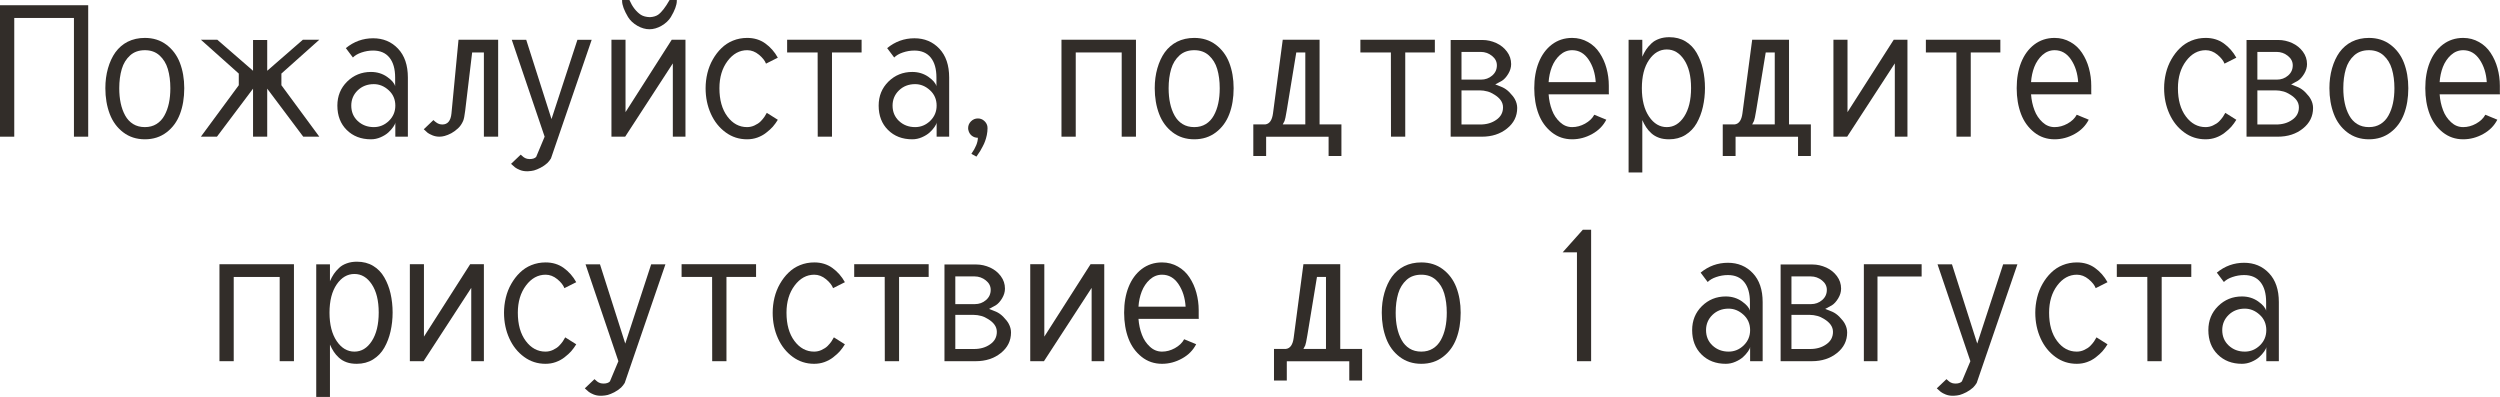 <?xml version="1.0" encoding="UTF-8"?> <svg xmlns="http://www.w3.org/2000/svg" viewBox="0 0 189.305 30.057" fill="none"><path d="M0 0.396H6.679V10.35H5.599V1.36H1.08V10.35H0V0.396Z" fill="#322D29"></path><path d="M7.978 6.679C7.978 6.141 8.044 5.64 8.176 5.175C8.312 4.701 8.499 4.298 8.736 3.965C8.992 3.614 9.304 3.345 9.673 3.158C10.056 2.967 10.489 2.871 10.972 2.871C11.601 2.871 12.143 3.042 12.599 3.384C13.059 3.73 13.398 4.184 13.617 4.744C13.84 5.323 13.952 5.968 13.952 6.679C13.952 7.412 13.843 8.066 13.624 8.641C13.405 9.215 13.068 9.675 12.612 10.021C12.152 10.372 11.605 10.548 10.972 10.548C10.338 10.548 9.791 10.372 9.331 10.021C8.871 9.671 8.531 9.208 8.312 8.634C8.089 8.046 7.978 7.394 7.978 6.679ZM9.03 6.679C9.03 7.098 9.067 7.476 9.14 7.813C9.213 8.16 9.327 8.472 9.481 8.75C9.632 9.023 9.832 9.238 10.083 9.393C10.334 9.548 10.63 9.625 10.972 9.625C11.304 9.625 11.596 9.548 11.847 9.393C12.097 9.238 12.298 9.023 12.448 8.75C12.603 8.472 12.717 8.16 12.79 7.813C12.863 7.476 12.899 7.098 12.899 6.679C12.899 6.141 12.836 5.656 12.708 5.223C12.585 4.808 12.375 4.466 12.079 4.197C11.787 3.933 11.418 3.801 10.972 3.801C10.516 3.801 10.142 3.933 9.851 4.197C9.554 4.466 9.345 4.808 9.222 5.223C9.094 5.656 9.03 6.141 9.03 6.679Z" fill="#322D29"></path><path d="M16.427 10.35H15.21L18.081 6.453V5.571L15.21 3.008H16.454L19.161 5.359V3.028H20.234V5.359L22.935 3.008H24.179L21.308 5.571V6.453L24.179 10.35H22.962L20.234 6.713V10.35H19.161V6.713L16.427 10.35Z" fill="#322D29"></path><path d="M28.308 6.371C27.816 6.371 27.405 6.531 27.077 6.85C26.758 7.164 26.599 7.547 26.599 7.998C26.599 8.467 26.76 8.855 27.084 9.16C27.417 9.47 27.825 9.625 28.308 9.625C28.745 9.625 29.128 9.465 29.456 9.146C29.775 8.832 29.935 8.449 29.935 7.998C29.935 7.529 29.768 7.141 29.436 6.836C29.098 6.526 28.722 6.371 28.308 6.371ZM28.089 5.448C28.554 5.448 28.964 5.574 29.319 5.824C29.666 6.07 29.866 6.305 29.921 6.528V5.872C29.921 5.22 29.777 4.717 29.49 4.361C29.203 4.006 28.791 3.828 28.253 3.828C27.952 3.828 27.656 3.878 27.364 3.979C27.095 4.07 26.881 4.195 26.722 4.354L26.188 3.644C26.795 3.147 27.483 2.898 28.253 2.898C29.014 2.898 29.643 3.16 30.14 3.685C30.636 4.209 30.885 4.938 30.885 5.872V10.35H29.935V9.27C29.93 9.356 29.878 9.47 29.777 9.611C29.673 9.762 29.547 9.903 29.401 10.035C29.251 10.172 29.055 10.293 28.814 10.397C28.581 10.498 28.34 10.548 28.089 10.548C27.342 10.548 26.731 10.313 26.257 9.844C25.783 9.374 25.546 8.759 25.546 7.998C25.546 7.273 25.792 6.667 26.284 6.18C26.781 5.692 27.382 5.448 28.089 5.448Z" fill="#322D29"></path><path d="M34.72 3.008H37.721V10.35H36.641V3.972H35.752L35.226 8.374C35.18 8.761 35.128 9.023 35.068 9.16C34.968 9.388 34.838 9.575 34.679 9.721C34.496 9.885 34.328 10.008 34.173 10.09C33.991 10.186 33.822 10.254 33.667 10.295C33.535 10.331 33.405 10.35 33.277 10.35C33.086 10.35 32.908 10.315 32.744 10.247C32.585 10.179 32.466 10.117 32.389 10.062C32.352 10.035 32.252 9.944 32.088 9.789L32.819 9.092L32.922 9.187L33.031 9.27L33.161 9.352L33.312 9.406L33.489 9.427C33.9 9.427 34.132 9.146 34.186 8.586L34.72 3.008Z" fill="#322D29"></path><path d="M38.753 3.015H39.847L41.761 9.017L43.723 3.015H44.803L41.72 11.997C41.715 12.015 41.674 12.075 41.597 12.175C41.533 12.257 41.483 12.314 41.446 12.346C41.296 12.482 41.125 12.601 40.934 12.701C40.747 12.797 40.58 12.865 40.435 12.906C40.307 12.938 40.154 12.959 39.977 12.968C39.977 12.968 39.952 12.968 39.901 12.968C39.701 12.968 39.518 12.934 39.354 12.865C39.209 12.806 39.09 12.742 38.999 12.674C38.944 12.633 38.844 12.544 38.698 12.407L39.43 11.71L39.532 11.799L39.642 11.895L39.765 11.97L39.915 12.024L40.1 12.045C40.332 12.045 40.498 11.99 40.599 11.881L41.241 10.35L38.753 3.015Z" fill="#322D29"></path><path d="M49.212 1.299C49.462 1.285 49.668 1.226 49.827 1.121C50.096 0.93 50.388 0.556 50.702 0H51.249C51.249 0 51.249 0.023 51.249 0.068C51.249 0.378 51.099 0.786 50.798 1.292C50.638 1.552 50.401 1.773 50.087 1.955C49.782 2.128 49.478 2.215 49.178 2.215C48.877 2.215 48.574 2.128 48.268 1.955C47.954 1.773 47.717 1.552 47.558 1.292C47.257 0.786 47.106 0.378 47.106 0.068V0H47.66C47.883 0.51 48.173 0.884 48.528 1.121C48.702 1.23 48.929 1.29 49.212 1.299ZM46.3 3.008H47.366V8.49L50.866 3.008H51.905V10.35H50.948V4.799L47.339 10.35H46.3V3.008Z" fill="#322D29"></path><path d="M58.003 4.819C57.921 4.596 57.743 4.37 57.47 4.143C57.192 3.915 56.896 3.801 56.581 3.801C55.998 3.801 55.501 4.074 55.091 4.621C54.681 5.168 54.476 5.854 54.476 6.679C54.476 7.567 54.676 8.281 55.077 8.818C55.478 9.356 55.975 9.625 56.567 9.625C56.763 9.625 56.95 9.584 57.128 9.502C57.324 9.411 57.476 9.311 57.586 9.201C57.7 9.087 57.798 8.971 57.88 8.853C57.953 8.743 58.014 8.641 58.064 8.545L58.898 9.071C58.789 9.254 58.661 9.429 58.516 9.598C58.402 9.73 58.231 9.885 58.003 10.062C57.816 10.208 57.597 10.327 57.347 10.418C57.105 10.505 56.845 10.548 56.567 10.548C55.966 10.548 55.428 10.375 54.954 10.028C54.471 9.677 54.097 9.21 53.833 8.627C53.564 8.035 53.43 7.385 53.43 6.679C53.43 6.296 53.475 5.915 53.566 5.537C53.658 5.163 53.794 4.817 53.977 4.498C54.163 4.17 54.38 3.887 54.626 3.65C54.881 3.4 55.173 3.208 55.501 3.076C55.838 2.939 56.198 2.871 56.581 2.871C57.105 2.871 57.561 3.01 57.948 3.288C58.34 3.571 58.657 3.931 58.898 4.368L58.003 4.819Z" fill="#322D29"></path><path d="M59.603 3.008H65.242V3.972H63V10.35H61.92L61.913 3.972H59.603V3.008Z" fill="#322D29"></path><path d="M69.296 6.371C68.804 6.371 68.393 6.531 68.066 6.85C67.746 7.164 67.587 7.547 67.587 7.998C67.587 8.467 67.749 8.855 68.072 9.16C68.405 9.47 68.813 9.625 69.296 9.625C69.733 9.625 70.116 9.465 70.444 9.146C70.763 8.832 70.923 8.449 70.923 7.998C70.923 7.529 70.756 7.141 70.424 6.836C70.087 6.526 69.711 6.371 69.296 6.371ZM69.077 5.448C69.542 5.448 69.952 5.574 70.308 5.824C70.654 6.07 70.854 6.305 70.909 6.528V5.872C70.909 5.22 70.766 4.717 70.479 4.361C70.191 4.006 69.779 3.828 69.241 3.828C68.94 3.828 68.644 3.878 68.352 3.979C68.084 4.07 67.869 4.195 67.71 4.354L67.177 3.644C67.783 3.147 68.471 2.898 69.241 2.898C70.002 2.898 70.631 3.16 71.128 3.685C71.625 4.209 71.873 4.938 71.873 5.872V10.35H70.923V9.27C70.918 9.356 70.866 9.47 70.766 9.611C70.661 9.762 70.535 9.903 70.39 10.035C70.239 10.172 70.043 10.293 69.802 10.397C69.569 10.498 69.328 10.548 69.077 10.548C68.33 10.548 67.719 10.313 67.245 9.844C66.771 9.374 66.534 8.759 66.534 7.998C66.534 7.273 66.78 6.667 67.272 6.18C67.769 5.692 68.371 5.448 69.077 5.448Z" fill="#322D29"></path><path d="M74.778 9.707C74.778 9.876 74.76 10.049 74.724 10.227C74.687 10.4 74.644 10.552 74.594 10.685C74.548 10.817 74.487 10.953 74.409 11.095C74.336 11.241 74.275 11.352 74.225 11.43C74.174 11.512 74.115 11.601 74.047 11.696C73.983 11.792 73.947 11.847 73.937 11.86L73.555 11.648C73.883 11.179 74.047 10.773 74.047 10.432C73.869 10.432 73.714 10.379 73.582 10.274C73.45 10.165 73.366 10.026 73.329 9.857C73.315 9.812 73.309 9.762 73.309 9.707C73.309 9.502 73.382 9.329 73.527 9.187C73.673 9.042 73.846 8.969 74.047 8.969C74.225 8.969 74.38 9.026 74.512 9.14C74.644 9.249 74.728 9.386 74.765 9.55C74.774 9.586 74.778 9.639 74.778 9.707Z" fill="#322D29"></path><path d="M80.377 3.008H86.017V10.35H84.937V3.972H81.457V10.35H80.377V3.008Z" fill="#322D29"></path><path d="M87.439 6.679C87.439 6.141 87.504 5.64 87.637 5.175C87.773 4.701 87.96 4.298 88.197 3.965C88.452 3.614 88.765 3.345 89.134 3.158C89.517 2.967 89.949 2.871 90.433 2.871C91.062 2.871 91.604 3.042 92.06 3.384C92.52 3.73 92.859 4.184 93.078 4.744C93.301 5.323 93.413 5.968 93.413 6.679C93.413 7.412 93.304 8.066 93.085 8.641C92.866 9.215 92.529 9.675 92.073 10.021C91.613 10.372 91.066 10.548 90.433 10.548C89.799 10.548 89.252 10.372 88.792 10.021C88.332 9.671 87.992 9.208 87.773 8.634C87.55 8.046 87.439 7.394 87.439 6.679ZM88.491 6.679C88.491 7.098 88.528 7.476 88.601 7.813C88.674 8.16 88.787 8.472 88.942 8.75C89.093 9.023 89.293 9.238 89.544 9.393C89.795 9.548 90.091 9.625 90.433 9.625C90.765 9.625 91.057 9.548 91.308 9.393C91.558 9.238 91.759 9.023 91.909 8.75C92.064 8.472 92.178 8.16 92.251 7.813C92.324 7.476 92.36 7.098 92.36 6.679C92.36 6.141 92.297 5.656 92.169 5.223C92.046 4.808 91.836 4.466 91.54 4.197C91.248 3.933 90.879 3.801 90.433 3.801C89.977 3.801 89.603 3.933 89.312 4.197C89.015 4.466 88.806 4.808 88.683 5.223C88.555 5.656 88.491 6.141 88.491 6.679Z" fill="#322D29"></path><path d="M99.921 9.42H101.575V11.812H100.604V10.356H95.874V11.812H94.903V9.42H95.812C96.132 9.379 96.325 9.101 96.394 8.586L97.132 3.008H99.921V9.42ZM97.132 9.42H98.841V3.972H98.157L97.433 8.374C97.36 8.816 97.305 9.078 97.269 9.16C97.241 9.224 97.196 9.311 97.132 9.42Z" fill="#322D29"></path><path d="M103.011 3.008H108.65V3.972H106.408V10.35H105.328L105.321 3.972H103.011V3.008Z" fill="#322D29"></path><path d="M109.847 10.35V3.028H112.267C112.613 3.028 112.959 3.106 113.306 3.261C113.638 3.416 113.907 3.632 114.112 3.91C114.322 4.193 114.427 4.507 114.427 4.854C114.427 5.104 114.354 5.35 114.208 5.592C114.058 5.838 113.898 6.013 113.729 6.118L113.224 6.392L113.757 6.604C113.948 6.69 114.126 6.815 114.29 6.979C114.495 7.189 114.636 7.369 114.714 7.52C114.828 7.734 114.885 7.952 114.885 8.176C114.885 8.805 114.627 9.324 114.112 9.734C113.602 10.145 112.968 10.35 112.212 10.35H109.847ZM110.667 6.029H112.144C112.472 6.029 112.754 5.927 112.991 5.722C113.228 5.517 113.347 5.259 113.347 4.949C113.347 4.667 113.224 4.427 112.977 4.231C112.727 4.031 112.444 3.931 112.13 3.931H110.667V6.029ZM110.667 6.843V9.427H112.089C112.567 9.427 112.973 9.308 113.306 9.071C113.643 8.839 113.812 8.524 113.812 8.128C113.812 7.923 113.748 7.736 113.62 7.567C113.511 7.422 113.356 7.287 113.155 7.164C112.977 7.05 112.804 6.97 112.636 6.925C112.435 6.87 112.239 6.843 112.048 6.843H110.667Z" fill="#322D29"></path><path d="M117.264 6.221H120.832C120.791 5.555 120.611 4.986 120.292 4.512C119.973 4.038 119.558 3.801 119.048 3.801C118.702 3.801 118.392 3.924 118.118 4.17C117.854 4.411 117.651 4.712 117.51 5.072C117.373 5.428 117.291 5.811 117.264 6.221ZM117.264 7.144C117.295 7.577 117.382 7.978 117.523 8.347C117.656 8.702 117.858 9.005 118.132 9.256C118.396 9.502 118.702 9.625 119.048 9.625C119.381 9.625 119.704 9.538 120.019 9.365C120.347 9.183 120.581 8.957 120.723 8.688L121.632 9.064C121.399 9.52 121.044 9.88 120.565 10.145C120.082 10.413 119.576 10.548 119.048 10.548C118.46 10.548 117.945 10.372 117.503 10.021C117.052 9.661 116.719 9.199 116.505 8.634C116.286 8.055 116.177 7.403 116.177 6.679C116.177 5.945 116.289 5.298 116.512 4.737C116.74 4.163 117.07 3.71 117.503 3.377C117.945 3.04 118.46 2.871 119.048 2.871C119.481 2.871 119.882 2.976 120.251 3.186C120.607 3.386 120.898 3.659 121.126 4.006C121.358 4.357 121.532 4.742 121.645 5.161C121.764 5.594 121.823 6.036 121.823 6.487V6.809C121.823 6.872 121.823 6.943 121.823 7.021C121.828 7.093 121.83 7.134 121.83 7.144H117.264Z" fill="#322D29"></path><path d="M124.359 3.015V4.293C124.446 4.092 124.544 3.91 124.653 3.746C124.749 3.6 124.883 3.445 125.057 3.281C125.203 3.14 125.396 3.026 125.638 2.939C125.866 2.857 126.121 2.816 126.403 2.816C126.868 2.816 127.276 2.921 127.627 3.131C127.978 3.341 128.26 3.632 128.475 4.006C128.689 4.38 128.846 4.785 128.946 5.223C129.051 5.683 129.104 6.164 129.104 6.665C129.104 7.157 129.051 7.633 128.946 8.094C128.846 8.54 128.689 8.953 128.475 9.331C128.265 9.7 127.98 9.996 127.62 10.22C127.265 10.438 126.854 10.548 126.39 10.548C126.093 10.548 125.838 10.509 125.624 10.432C125.396 10.35 125.203 10.236 125.043 10.09C124.883 9.944 124.754 9.794 124.653 9.639C124.54 9.465 124.441 9.283 124.359 9.092V13.057H123.32V3.015H124.359ZM128.051 6.665C128.051 5.763 127.875 5.049 127.524 4.525C127.178 4.006 126.74 3.746 126.212 3.746C125.679 3.746 125.232 4.008 124.872 4.532C124.508 5.061 124.325 5.776 124.325 6.679C124.325 7.577 124.508 8.294 124.872 8.832C125.232 9.361 125.679 9.625 126.212 9.625C126.74 9.625 127.178 9.361 127.524 8.832C127.875 8.294 128.051 7.572 128.051 6.665Z" fill="#322D29"></path><path d="M135.468 9.42H137.122V11.812H136.151V10.356H131.421V11.812H130.45V9.42H131.359C131.678 9.379 131.872 9.101 131.94 8.586L132.679 3.008H135.468V9.42ZM132.679 9.42H134.388V3.972H133.704L132.98 8.374C132.907 8.816 132.852 9.078 132.815 9.16C132.788 9.224 132.743 9.311 132.679 9.42Z" fill="#322D29"></path><path d="M138.831 3.008H139.897V8.49L143.398 3.008H144.436V10.35H143.479V4.799L139.87 10.35H138.831V3.008Z" fill="#322D29"></path><path d="M145.831 3.008H151.471V3.972H149.229V10.35H148.148L148.142 3.972H145.831V3.008Z" fill="#322D29"></path><path d="M153.795 6.221H157.363C157.322 5.555 157.142 4.986 156.823 4.512C156.504 4.038 156.089 3.801 155.579 3.801C155.233 3.801 154.923 3.924 154.649 4.17C154.385 4.411 154.182 4.712 154.041 5.072C153.904 5.428 153.822 5.811 153.795 6.221ZM153.795 7.144C153.827 7.577 153.913 7.978 154.055 8.347C154.187 8.702 154.39 9.005 154.663 9.256C154.927 9.502 155.233 9.625 155.579 9.625C155.912 9.625 156.235 9.538 156.55 9.365C156.878 9.183 157.113 8.957 157.254 8.688L158.163 9.064C157.931 9.52 157.575 9.88 157.097 10.145C156.614 10.413 156.108 10.548 155.579 10.548C154.991 10.548 154.476 10.372 154.034 10.021C153.583 9.661 153.25 9.199 153.036 8.634C152.817 8.055 152.708 7.403 152.708 6.679C152.708 5.945 152.82 5.298 153.043 4.737C153.271 4.163 153.601 3.71 154.034 3.377C154.476 3.04 154.991 2.871 155.579 2.871C156.012 2.871 156.413 2.976 156.782 3.186C157.138 3.386 157.429 3.659 157.657 4.006C157.89 4.357 158.063 4.742 158.177 5.161C158.295 5.594 158.354 6.036 158.354 6.487V6.809C158.354 6.872 158.354 6.943 158.354 7.021C158.359 7.093 158.361 7.134 158.361 7.144H153.795Z" fill="#322D29"></path><path d="M168.444 4.819C168.362 4.596 168.184 4.37 167.911 4.143C167.633 3.915 167.337 3.801 167.022 3.801C166.439 3.801 165.942 4.074 165.532 4.621C165.122 5.168 164.917 5.854 164.917 6.679C164.917 7.567 165.117 8.281 165.518 8.818C165.92 9.356 166.416 9.625 167.009 9.625C167.205 9.625 167.392 9.584 167.569 9.502C167.765 9.411 167.918 9.311 168.027 9.201C168.141 9.087 168.239 8.971 168.321 8.853C168.394 8.743 168.456 8.641 168.506 8.545L169.34 9.071C169.23 9.254 169.103 9.429 168.957 9.598C168.843 9.73 168.672 9.885 168.444 10.062C168.257 10.208 168.039 10.327 167.788 10.418C167.547 10.505 167.287 10.548 167.009 10.548C166.407 10.548 165.869 10.375 165.396 10.028C164.912 9.677 164.539 9.21 164.275 8.627C164.006 8.035 163.871 7.385 163.871 6.679C163.871 6.296 163.917 5.915 164.008 5.537C164.099 5.163 164.236 4.817 164.418 4.498C164.605 4.17 164.821 3.887 165.067 3.65C165.323 3.4 165.614 3.208 165.942 3.076C166.28 2.939 166.64 2.871 167.022 2.871C167.547 2.871 168.002 3.01 168.39 3.288C168.782 3.571 169.098 3.931 169.34 4.368L168.444 4.819Z" fill="#322D29"></path><path d="M170.112 10.35V3.028H172.532C172.879 3.028 173.225 3.106 173.571 3.261C173.904 3.416 174.173 3.632 174.378 3.91C174.588 4.193 174.692 4.507 174.692 4.854C174.692 5.104 174.619 5.35 174.474 5.592C174.323 5.838 174.164 6.013 173.995 6.118L173.489 6.392L174.022 6.604C174.214 6.69 174.392 6.815 174.556 6.979C174.761 7.189 174.902 7.369 174.979 7.52C175.093 7.734 175.15 7.952 175.15 8.176C175.15 8.805 174.893 9.324 174.378 9.734C173.868 10.145 173.234 10.35 172.478 10.35H170.112ZM170.933 6.029H172.409C172.737 6.029 173.02 5.927 173.257 5.722C173.494 5.517 173.612 5.259 173.612 4.949C173.612 4.667 173.489 4.427 173.243 4.231C172.993 4.031 172.71 3.931 172.395 3.931H170.933V6.029ZM170.933 6.843V9.427H172.354C172.833 9.427 173.239 9.308 173.571 9.071C173.909 8.839 174.077 8.524 174.077 8.128C174.077 7.923 174.013 7.736 173.886 7.567C173.776 7.422 173.621 7.287 173.421 7.164C173.243 7.05 173.07 6.97 172.901 6.925C172.701 6.87 172.505 6.843 172.313 6.843H170.933Z" fill="#322D29"></path><path d="M176.388 6.679C176.388 6.141 176.454 5.64 176.586 5.175C176.723 4.701 176.909 4.298 177.146 3.965C177.402 3.614 177.714 3.345 178.083 3.158C178.466 2.967 178.899 2.871 179.382 2.871C180.011 2.871 180.553 3.042 181.009 3.384C181.469 3.73 181.809 4.184 182.027 4.744C182.251 5.323 182.362 5.968 182.362 6.679C182.362 7.412 182.253 8.066 182.034 8.641C181.815 9.215 181.478 9.675 181.022 10.021C180.562 10.372 180.015 10.548 179.382 10.548C178.748 10.548 178.201 10.372 177.741 10.021C177.281 9.671 176.941 9.208 176.723 8.634C176.499 8.046 176.388 7.394 176.388 6.679ZM177.44 6.679C177.44 7.098 177.477 7.476 177.55 7.813C177.623 8.16 177.737 8.472 177.892 8.75C178.042 9.023 178.243 9.238 178.493 9.393C178.744 9.548 179.04 9.625 179.382 9.625C179.715 9.625 180.006 9.548 180.257 9.393C180.508 9.238 180.708 9.023 180.858 8.75C181.013 8.472 181.127 8.16 181.2 7.813C181.273 7.476 181.31 7.098 181.31 6.679C181.31 6.141 181.246 5.656 181.118 5.223C180.995 4.808 180.785 4.466 180.489 4.197C180.198 3.933 179.828 3.801 179.382 3.801C178.926 3.801 178.553 3.933 178.261 4.197C177.965 4.466 177.755 4.808 177.632 5.223C177.504 5.656 177.44 6.141 177.44 6.679Z" fill="#322D29"></path><path d="M184.734 6.221H188.303C188.262 5.555 188.082 4.986 187.763 4.512C187.444 4.038 187.029 3.801 186.519 3.801C186.172 3.801 185.862 3.924 185.589 4.17C185.325 4.411 185.122 4.712 184.98 5.072C184.844 5.428 184.762 5.811 184.734 6.221ZM184.734 7.144C184.766 7.577 184.853 7.978 184.994 8.347C185.126 8.702 185.329 9.005 185.603 9.256C185.867 9.502 186.172 9.625 186.519 9.625C186.851 9.625 187.175 9.538 187.489 9.365C187.817 9.183 188.052 8.957 188.193 8.688L189.103 9.064C188.87 9.52 188.515 9.88 188.036 10.145C187.553 10.413 187.047 10.548 186.519 10.548C185.931 10.548 185.416 10.372 184.974 10.021C184.522 9.661 184.19 9.199 183.976 8.634C183.757 8.055 183.648 7.403 183.648 6.679C183.648 5.945 183.759 5.298 183.982 4.737C184.21 4.163 184.541 3.71 184.974 3.377C185.416 3.04 185.931 2.871 186.519 2.871C186.952 2.871 187.352 2.976 187.722 3.186C188.077 3.386 188.369 3.659 188.597 4.006C188.829 4.357 189.002 4.742 189.116 5.161C189.235 5.594 189.294 6.036 189.294 6.487V6.809C189.294 6.872 189.294 6.943 189.294 7.021C189.298 7.093 189.301 7.134 189.301 7.144H184.734Z" fill="#322D29"></path><path d="M16.618 20.008H22.258V27.35H21.178V20.972H17.698V27.35H16.618V20.008Z" fill="#322D29"></path><path d="M24.985 20.015V21.293C25.072 21.092 25.17 20.91 25.279 20.746C25.375 20.6 25.509 20.445 25.683 20.281C25.828 20.14 26.022 20.026 26.264 19.939C26.491 19.857 26.747 19.816 27.029 19.816C27.494 19.816 27.902 19.921 28.253 20.131C28.604 20.34 28.886 20.632 29.1 21.006C29.315 21.38 29.472 21.785 29.572 22.223C29.677 22.683 29.73 23.164 29.73 23.665C29.73 24.157 29.677 24.633 29.572 25.094C29.472 25.54 29.315 25.953 29.1 26.331C28.891 26.7 28.606 26.996 28.246 27.22C27.891 27.438 27.48 27.548 27.016 27.548C26.719 27.548 26.464 27.509 26.25 27.432C26.022 27.35 25.828 27.236 25.669 27.09C25.509 26.944 25.38 26.794 25.279 26.639C25.165 26.465 25.067 26.283 24.985 26.092V30.057H23.946V20.015H24.985ZM28.677 23.665C28.677 22.763 28.501 22.049 28.15 21.525C27.804 21.006 27.367 20.746 26.838 20.746C26.305 20.746 25.858 21.008 25.498 21.532C25.134 22.061 24.951 22.776 24.951 23.679C24.951 24.576 25.134 25.294 25.498 25.832C25.858 26.361 26.305 26.625 26.838 26.625C27.367 26.625 27.804 26.361 28.15 25.832C28.501 25.294 28.677 24.572 28.677 23.665Z" fill="#322D29"></path><path d="M31.035 20.008H32.102V25.49L35.602 20.008H36.641V27.35H35.684V21.799L32.074 27.35H31.035V20.008Z" fill="#322D29"></path><path d="M42.738 21.819C42.656 21.596 42.478 21.37 42.205 21.143C41.927 20.915 41.631 20.801 41.316 20.801C40.733 20.801 40.236 21.074 39.826 21.621C39.416 22.168 39.211 22.854 39.211 23.679C39.211 24.567 39.411 25.281 39.812 25.818C40.214 26.356 40.71 26.625 41.303 26.625C41.499 26.625 41.685 26.584 41.863 26.502C42.059 26.411 42.212 26.311 42.321 26.201C42.435 26.087 42.533 25.971 42.615 25.853C42.688 25.743 42.75 25.641 42.8 25.545L43.634 26.071C43.524 26.254 43.397 26.429 43.251 26.598C43.137 26.73 42.966 26.885 42.738 27.063C42.551 27.208 42.333 27.327 42.082 27.418C41.841 27.505 41.581 27.548 41.303 27.548C40.701 27.548 40.163 27.375 39.69 27.028C39.206 26.677 38.833 26.21 38.568 25.627C38.299 25.034 38.165 24.385 38.165 23.679C38.165 23.296 38.211 22.915 38.302 22.537C38.393 22.163 38.529 21.817 38.712 21.498C38.899 21.17 39.115 20.887 39.361 20.65C39.617 20.4 39.908 20.208 40.236 20.076C40.574 19.939 40.934 19.871 41.316 19.871C41.841 19.871 42.296 20.01 42.684 20.288C43.076 20.571 43.392 20.931 43.634 21.368L42.738 21.819Z" fill="#322D29"></path><path d="M44.338 20.015H45.432L47.346 26.017L49.308 20.015H50.388L47.305 28.997C47.3 29.015 47.259 29.075 47.182 29.175C47.118 29.257 47.068 29.314 47.031 29.346C46.881 29.482 46.71 29.601 46.519 29.701C46.332 29.797 46.165 29.865 46.02 29.906C45.892 29.938 45.739 29.959 45.561 29.968C45.561 29.968 45.537 29.968 45.486 29.968C45.286 29.968 45.103 29.934 44.939 29.865C44.794 29.806 44.675 29.742 44.584 29.674C44.529 29.633 44.429 29.544 44.283 29.407L45.015 28.71L45.117 28.799L45.227 28.894L45.35 28.97L45.5 29.024L45.685 29.045C45.917 29.045 46.083 28.99 46.184 28.881L46.826 27.35L44.338 20.015Z" fill="#322D29"></path><path d="M51.611 20.008H57.251V20.972H55.009V27.35H53.929L53.922 20.972H51.611V20.008Z" fill="#322D29"></path><path d="M63.082 21.819C63 21.596 62.822 21.37 62.549 21.143C62.271 20.915 61.975 20.801 61.66 20.801C61.077 20.801 60.58 21.074 60.17 21.621C59.76 22.168 59.555 22.854 59.555 23.679C59.555 24.567 59.755 25.281 60.156 25.818C60.557 26.356 61.054 26.625 61.646 26.625C61.842 26.625 62.029 26.584 62.207 26.502C62.403 26.411 62.556 26.311 62.665 26.201C62.779 26.087 62.877 25.971 62.959 25.853C63.032 25.743 63.093 25.641 63.144 25.545L63.977 26.071C63.868 26.254 63.74 26.429 63.595 26.598C63.481 26.73 63.31 26.885 63.082 27.063C62.895 27.208 62.676 27.327 62.426 27.418C62.184 27.505 61.924 27.548 61.646 27.548C61.045 27.548 60.507 27.375 60.033 27.028C59.55 26.677 59.176 26.21 58.912 25.627C58.643 25.034 58.509 24.385 58.509 23.679C58.509 23.296 58.554 22.915 58.645 22.537C58.737 22.163 58.873 21.817 59.056 21.498C59.243 21.17 59.459 20.887 59.705 20.65C59.96 20.4 60.252 20.208 60.58 20.076C60.917 19.939 61.277 19.871 61.66 19.871C62.184 19.871 62.64 20.01 63.027 20.288C63.419 20.571 63.736 20.931 63.977 21.368L63.082 21.819Z" fill="#322D29"></path><path d="M64.682 20.008H70.321V20.972H68.079V27.35H66.999L66.992 20.972H64.682V20.008Z" fill="#322D29"></path><path d="M71.517 27.35V20.028H73.937C74.284 20.028 74.63 20.106 74.977 20.261C75.309 20.416 75.578 20.632 75.783 20.91C75.993 21.193 76.098 21.507 76.098 21.854C76.098 22.104 76.025 22.35 75.879 22.592C75.729 22.838 75.569 23.013 75.4 23.118L74.894 23.392L75.428 23.604C75.619 23.69 75.797 23.815 75.961 23.979C76.166 24.189 76.307 24.369 76.385 24.52C76.499 24.734 76.556 24.952 76.556 25.176C76.556 25.805 76.298 26.324 75.783 26.734C75.273 27.144 74.639 27.35 73.883 27.35H71.517ZM72.338 23.029H73.814C74.143 23.029 74.425 22.927 74.662 22.722C74.899 22.517 75.018 22.259 75.018 21.949C75.018 21.667 74.894 21.427 74.648 21.231C74.398 21.031 74.115 20.931 73.801 20.931H72.338V23.029ZM72.338 23.843V26.427H73.76C74.238 26.427 74.644 26.308 74.977 26.071C75.314 25.839 75.482 25.524 75.482 25.128C75.482 24.923 75.419 24.736 75.291 24.567C75.182 24.422 75.027 24.287 74.826 24.164C74.648 24.05 74.475 23.97 74.307 23.925C74.106 23.87 73.91 23.843 73.719 23.843H72.338Z" fill="#322D29"></path><path d="M78.012 20.008H79.078V25.49L82.578 20.008H83.617V27.35H82.66V21.799L79.051 27.35H78.012V20.008Z" fill="#322D29"></path><path d="M86.208 23.221H89.776C89.735 22.555 89.555 21.986 89.236 21.512C88.917 21.038 88.503 20.801 87.992 20.801C87.646 20.801 87.336 20.924 87.062 21.17C86.798 21.411 86.595 21.712 86.454 22.072C86.317 22.428 86.235 22.811 86.208 23.221ZM86.208 24.144C86.24 24.576 86.326 24.977 86.468 25.347C86.6 25.702 86.803 26.005 87.076 26.256C87.34 26.502 87.646 26.625 87.992 26.625C88.325 26.625 88.649 26.538 88.963 26.365C89.291 26.183 89.526 25.957 89.667 25.688L90.576 26.064C90.344 26.52 89.988 26.88 89.51 27.144C89.027 27.413 88.521 27.548 87.992 27.548C87.404 27.548 86.889 27.373 86.447 27.021C85.996 26.661 85.663 26.199 85.449 25.634C85.231 25.055 85.121 24.403 85.121 23.679C85.121 22.945 85.233 22.298 85.456 21.737C85.684 21.163 86.014 20.71 86.447 20.377C86.889 20.04 87.404 19.871 87.992 19.871C88.425 19.871 88.826 19.976 89.195 20.186C89.551 20.386 89.843 20.66 90.07 21.006C90.303 21.357 90.476 21.742 90.59 22.161C90.708 22.594 90.768 23.036 90.768 23.487V23.809C90.768 23.872 90.768 23.943 90.768 24.021C90.772 24.093 90.774 24.134 90.774 24.144H86.208Z" fill="#322D29"></path><path d="M101.486 26.42H103.141V28.813H102.17V27.357H97.439V28.813H96.469V26.42H97.378C97.697 26.379 97.891 26.101 97.959 25.586L98.697 20.008H101.486V26.42ZM98.697 26.42H100.406V20.972H99.723L98.998 25.374C98.925 25.816 98.87 26.078 98.834 26.16C98.807 26.224 98.761 26.311 98.697 26.42Z" fill="#322D29"></path><path d="M104.631 23.679C104.631 23.141 104.697 22.64 104.829 22.175C104.966 21.701 105.153 21.298 105.39 20.965C105.645 20.614 105.957 20.345 106.326 20.158C106.709 19.967 107.142 19.871 107.625 19.871C108.254 19.871 108.796 20.042 109.252 20.384C109.712 20.73 110.052 21.184 110.27 21.744C110.494 22.323 110.605 22.968 110.605 23.679C110.605 24.412 110.496 25.066 110.277 25.641C110.059 26.215 109.721 26.675 109.266 27.021C108.805 27.373 108.259 27.548 107.625 27.548C106.992 27.548 106.445 27.373 105.984 27.021C105.524 26.67 105.184 26.208 104.966 25.634C104.742 25.046 104.631 24.394 104.631 23.679ZM105.684 23.679C105.684 24.098 105.72 24.476 105.793 24.813C105.866 25.16 105.98 25.472 106.135 25.75C106.285 26.023 106.486 26.238 106.736 26.393C106.987 26.548 107.283 26.625 107.625 26.625C107.958 26.625 108.249 26.548 108.5 26.393C108.751 26.238 108.951 26.023 109.102 25.75C109.257 25.472 109.37 25.16 109.443 24.813C109.516 24.476 109.553 24.098 109.553 23.679C109.553 23.141 109.489 22.656 109.361 22.223C109.238 21.808 109.029 21.466 108.732 21.197C108.441 20.933 108.071 20.801 107.625 20.801C107.169 20.801 106.796 20.933 106.504 21.197C106.208 21.466 105.998 21.808 105.875 22.223C105.747 22.656 105.684 23.141 105.684 23.679Z" fill="#322D29"></path><path d="M119.41 19.105H118.33L119.855 17.396H120.483V27.35H119.41V19.105Z" fill="#322D29"></path><path d="M130.894 23.371C130.402 23.371 129.992 23.531 129.664 23.85C129.345 24.164 129.185 24.547 129.185 24.998C129.185 25.467 129.347 25.855 129.671 26.16C130.004 26.47 130.411 26.625 130.894 26.625C131.332 26.625 131.715 26.465 132.043 26.147C132.362 25.832 132.522 25.449 132.522 24.998C132.522 24.529 132.355 24.141 132.023 23.836C131.685 23.526 131.309 23.371 130.894 23.371ZM130.676 22.448C131.141 22.448 131.551 22.574 131.906 22.824C132.253 23.07 132.453 23.305 132.508 23.528V22.872C132.508 22.22 132.364 21.717 132.077 21.361C131.79 21.006 131.378 20.828 130.84 20.828C130.539 20.828 130.243 20.878 129.951 20.979C129.682 21.07 129.468 21.195 129.309 21.354L128.775 20.644C129.382 20.147 130.07 19.898 130.84 19.898C131.601 19.898 132.23 20.16 132.727 20.685C133.223 21.209 133.472 21.938 133.472 22.872V27.35H132.522V26.27C132.517 26.356 132.465 26.47 132.364 26.611C132.26 26.762 132.134 26.903 131.988 27.035C131.838 27.172 131.642 27.293 131.4 27.397C131.168 27.498 130.926 27.548 130.676 27.548C129.928 27.548 129.318 27.313 128.844 26.844C128.37 26.374 128.133 25.759 128.133 24.998C128.133 24.273 128.379 23.667 128.871 23.18C129.368 22.692 129.969 22.448 130.676 22.448Z" fill="#322D29"></path><path d="M134.832 27.35V20.028H137.252C137.598 20.028 137.945 20.106 138.291 20.261C138.624 20.416 138.893 20.632 139.098 20.91C139.307 21.193 139.412 21.507 139.412 21.854C139.412 22.104 139.339 22.35 139.193 22.592C139.043 22.838 138.883 23.013 138.715 23.118L138.209 23.392L138.742 23.604C138.934 23.69 139.111 23.815 139.275 23.979C139.481 24.189 139.622 24.369 139.699 24.52C139.813 24.734 139.87 24.952 139.87 25.176C139.87 25.805 139.613 26.324 139.098 26.734C138.587 27.144 137.954 27.35 137.197 27.35H134.832ZM135.652 23.029H137.129C137.457 23.029 137.74 22.927 137.977 22.722C138.214 22.517 138.332 22.259 138.332 21.949C138.332 21.667 138.209 21.427 137.963 21.231C137.712 21.031 137.43 20.931 137.115 20.931H135.652V23.029ZM135.652 23.843V26.427H137.074C137.553 26.427 137.958 26.308 138.291 26.071C138.628 25.839 138.797 25.524 138.797 25.128C138.797 24.923 138.733 24.736 138.605 24.567C138.496 24.422 138.341 24.287 138.141 24.164C137.963 24.05 137.79 23.97 137.621 23.925C137.42 23.87 137.225 23.843 137.033 23.843H135.652Z" fill="#322D29"></path><path d="M145.51 20.937H142.167V27.35H141.135V20.008H145.51V20.937Z" fill="#322D29"></path><path d="M146.713 20.015H147.807L149.721 26.017L151.683 20.015H152.763L149.68 28.997C149.675 29.015 149.634 29.075 149.557 29.175C149.493 29.257 149.443 29.314 149.406 29.346C149.256 29.482 149.085 29.601 148.894 29.701C148.707 29.797 148.54 29.865 148.395 29.906C148.267 29.938 148.114 29.959 147.937 29.968C147.937 29.968 147.911 29.968 147.861 29.968C147.661 29.968 147.479 29.934 147.315 29.865C147.169 29.806 147.05 29.742 146.959 29.674C146.904 29.633 146.804 29.544 146.658 29.407L147.39 28.71L147.492 28.799L147.601 28.894L147.725 28.97L147.875 29.024L148.059 29.045C148.292 29.045 148.458 28.99 148.558 28.881L149.201 27.35L146.713 20.015Z" fill="#322D29"></path><path d="M158.69 21.819C158.607 21.596 158.43 21.37 158.156 21.143C157.878 20.915 157.582 20.801 157.267 20.801C156.684 20.801 156.188 21.074 155.777 21.621C155.367 22.168 155.162 22.854 155.162 23.679C155.162 24.567 155.363 25.281 155.764 25.818C156.165 26.356 156.661 26.625 157.254 26.625C157.45 26.625 157.637 26.584 157.814 26.502C158.01 26.411 158.163 26.311 158.272 26.201C158.386 26.087 158.484 25.971 158.566 25.853C158.639 25.743 158.701 25.641 158.751 25.545L159.585 26.071C159.475 26.254 159.348 26.429 159.202 26.598C159.088 26.73 158.917 26.885 158.69 27.063C158.503 27.208 158.284 27.327 158.033 27.418C157.792 27.505 157.532 27.548 157.254 27.548C156.652 27.548 156.115 27.375 155.641 27.028C155.158 26.677 154.784 26.21 154.52 25.627C154.251 25.034 154.116 24.385 154.116 23.679C154.116 23.296 154.162 22.915 154.253 22.537C154.344 22.163 154.481 21.817 154.663 21.498C154.85 21.17 155.067 20.887 155.313 20.65C155.568 20.4 155.859 20.208 156.188 20.076C156.525 19.939 156.885 19.871 157.267 19.871C157.792 19.871 158.247 20.01 158.635 20.288C159.027 20.571 159.343 20.931 159.585 21.368L158.69 21.819Z" fill="#322D29"></path><path d="M160.289 20.008H165.929V20.972H163.687V27.35H162.606L162.599 20.972H160.289V20.008Z" fill="#322D29"></path><path d="M169.982 23.371C169.49 23.371 169.08 23.531 168.752 23.85C168.433 24.164 168.273 24.547 168.273 24.998C168.273 25.467 168.435 25.855 168.759 26.16C169.092 26.47 169.499 26.625 169.982 26.625C170.42 26.625 170.803 26.465 171.131 26.147C171.45 25.832 171.609 25.449 171.609 24.998C171.609 24.529 171.443 24.141 171.11 23.836C170.773 23.526 170.397 23.371 169.982 23.371ZM169.764 22.448C170.229 22.448 170.639 22.574 170.994 22.824C171.34 23.07 171.541 23.305 171.596 23.528V22.872C171.596 22.22 171.452 21.717 171.165 21.361C170.878 21.006 170.466 20.828 169.928 20.828C169.627 20.828 169.331 20.878 169.039 20.979C168.77 21.07 168.556 21.195 168.397 21.354L167.863 20.644C168.469 20.147 169.157 19.898 169.928 19.898C170.689 19.898 171.318 20.16 171.814 20.685C172.311 21.209 172.559 21.938 172.559 22.872V27.35H171.609V26.27C171.605 26.356 171.553 26.47 171.452 26.611C171.347 26.762 171.222 26.903 171.076 27.035C170.926 27.172 170.73 27.293 170.488 27.397C170.256 27.498 170.014 27.548 169.764 27.548C169.016 27.548 168.405 27.313 167.932 26.844C167.458 26.374 167.221 25.759 167.221 24.998C167.221 24.273 167.467 23.667 167.959 23.18C168.456 22.692 169.057 22.448 169.764 22.448Z" fill="#322D29"></path></svg> 